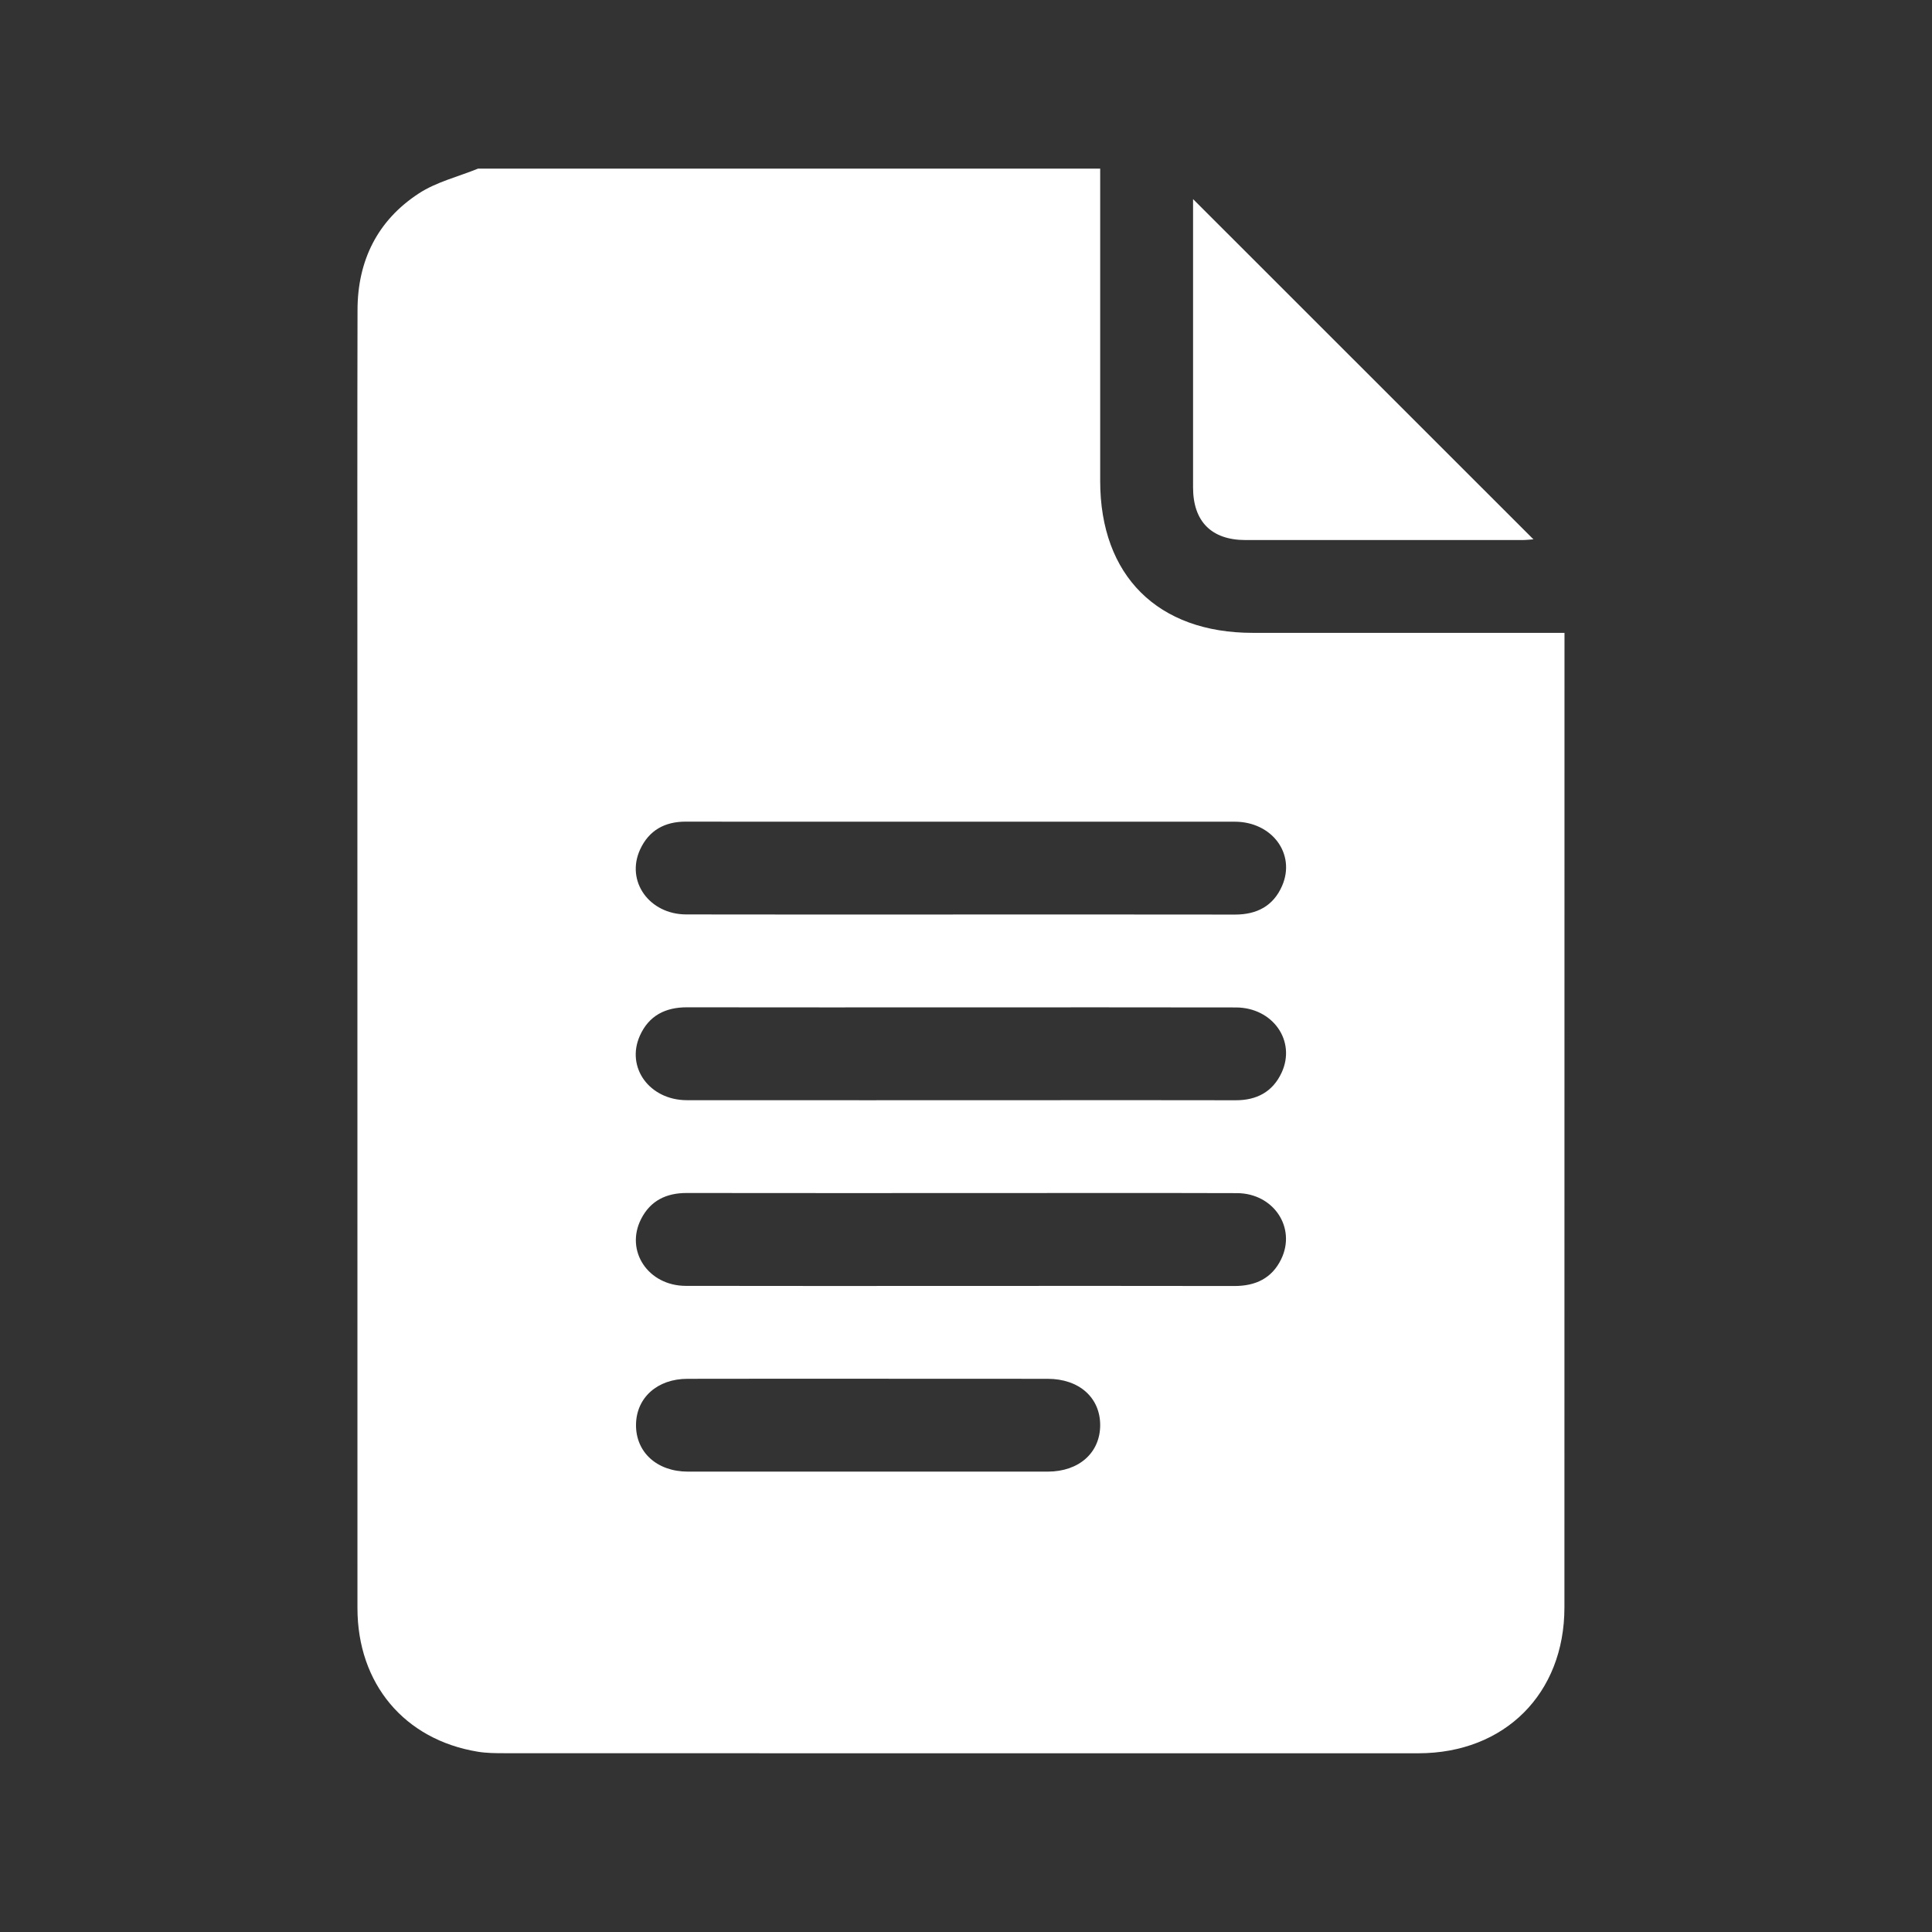 <?xml version="1.0" encoding="UTF-8"?> <!-- Generator: Adobe Illustrator 24.1.2, SVG Export Plug-In . SVG Version: 6.00 Build 0) --> <svg xmlns="http://www.w3.org/2000/svg" xmlns:xlink="http://www.w3.org/1999/xlink" version="1.1" id="Layer_1" x="0px" y="0px" viewBox="0 0 275 275" style="enable-background:new 0 0 275 275;" xml:space="preserve"><rect x="0" y="0" width="275" height="275" fill="#333333" stroke="none"/> <style type="text/css"> .st0{fill:#FFFFFF;} </style> <path class="st0" d="M178.31,90.08c-13.52,0-21.7-8.14-21.71-21.59V24H68.05c-2.82,1.15-5.92,1.89-8.43,3.53 c-5.88,3.83-8.72,9.56-8.73,16.59c-0.04,16.51-0.02,33.03-0.02,49.55c0,45.07,0,90.15,0.01,135.22c0,10.78,6.69,18.74,17.14,20.45 c1.22,0.2,2.48,0.21,3.73,0.21c43.38,0.01,86.77,0.02,130.16,0.01c12.27-0.01,20.77-8.49,20.77-20.76 c0.01-45.44,0.01-90.88,0.01-136.32v-2.4H178.31z M149.15,209.47c-17.08,0-34.17,0.01-51.25,0c-4.41-0.01-7.42-2.78-7.37-6.7 c0.05-3.83,3.04-6.51,7.33-6.51c8.58-0.02,17.16-0.01,25.74-0.01c8.5,0,17.01,0,25.52,0.01c4.47,0,7.47,2.66,7.48,6.58 C156.6,206.77,153.6,209.46,149.15,209.47z M182.36,179.24c-1.33,2.73-3.66,3.81-6.64,3.81c-12.98-0.03-25.97-0.01-38.95-0.01 c-13.06,0-26.11,0.02-39.17-0.01c-5.35-0.02-8.65-4.98-6.35-9.51c1.33-2.62,3.58-3.71,6.48-3.71c13.49,0.02,26.99,0.01,40.49,0.01 c12.61,0,25.23-0.03,37.85,0.01C181.29,169.85,184.54,174.75,182.36,179.24z M182.43,152.67c-1.27,2.74-3.55,3.95-6.55,3.94 c-8.88-0.02-17.75-0.01-26.63-0.01c-17.16,0-34.33,0.02-51.49,0c-5.31-0.01-8.7-4.66-6.68-9.18c1.27-2.84,3.61-4.05,6.71-4.04 c12.98,0.02,25.97,0.01,38.95,0.01c13.06,0,26.11-0.02,39.17,0.01C181.17,143.41,184.51,148.16,182.43,152.67z M182.49,126.1 c-1.25,2.86-3.59,4.08-6.69,4.08c-12.98-0.02-25.96-0.01-38.95-0.01c-13.05,0-26.11,0.02-39.17-0.01c-5.27-0.01-8.64-4.73-6.57-9.24 c1.26-2.74,3.52-3.98,6.53-3.97c7.71,0.02,15.41,0.01,23.11,0.01c18.34,0,36.68-0.01,55.01,0 C181.08,116.97,184.47,121.56,182.49,126.1z M169.82,28.34c16.24,16.23,32.3,32.28,48.45,48.43c-0.51,0.03-1.05,0.1-1.59,0.1 c-13.13,0.01-26.26,0.01-39.39,0c-4.84,0-7.47-2.64-7.47-7.49c-0.01-13.13,0-26.26,0-39.39C169.82,29.49,169.82,28.98,169.82,28.34z "></path> </svg> 